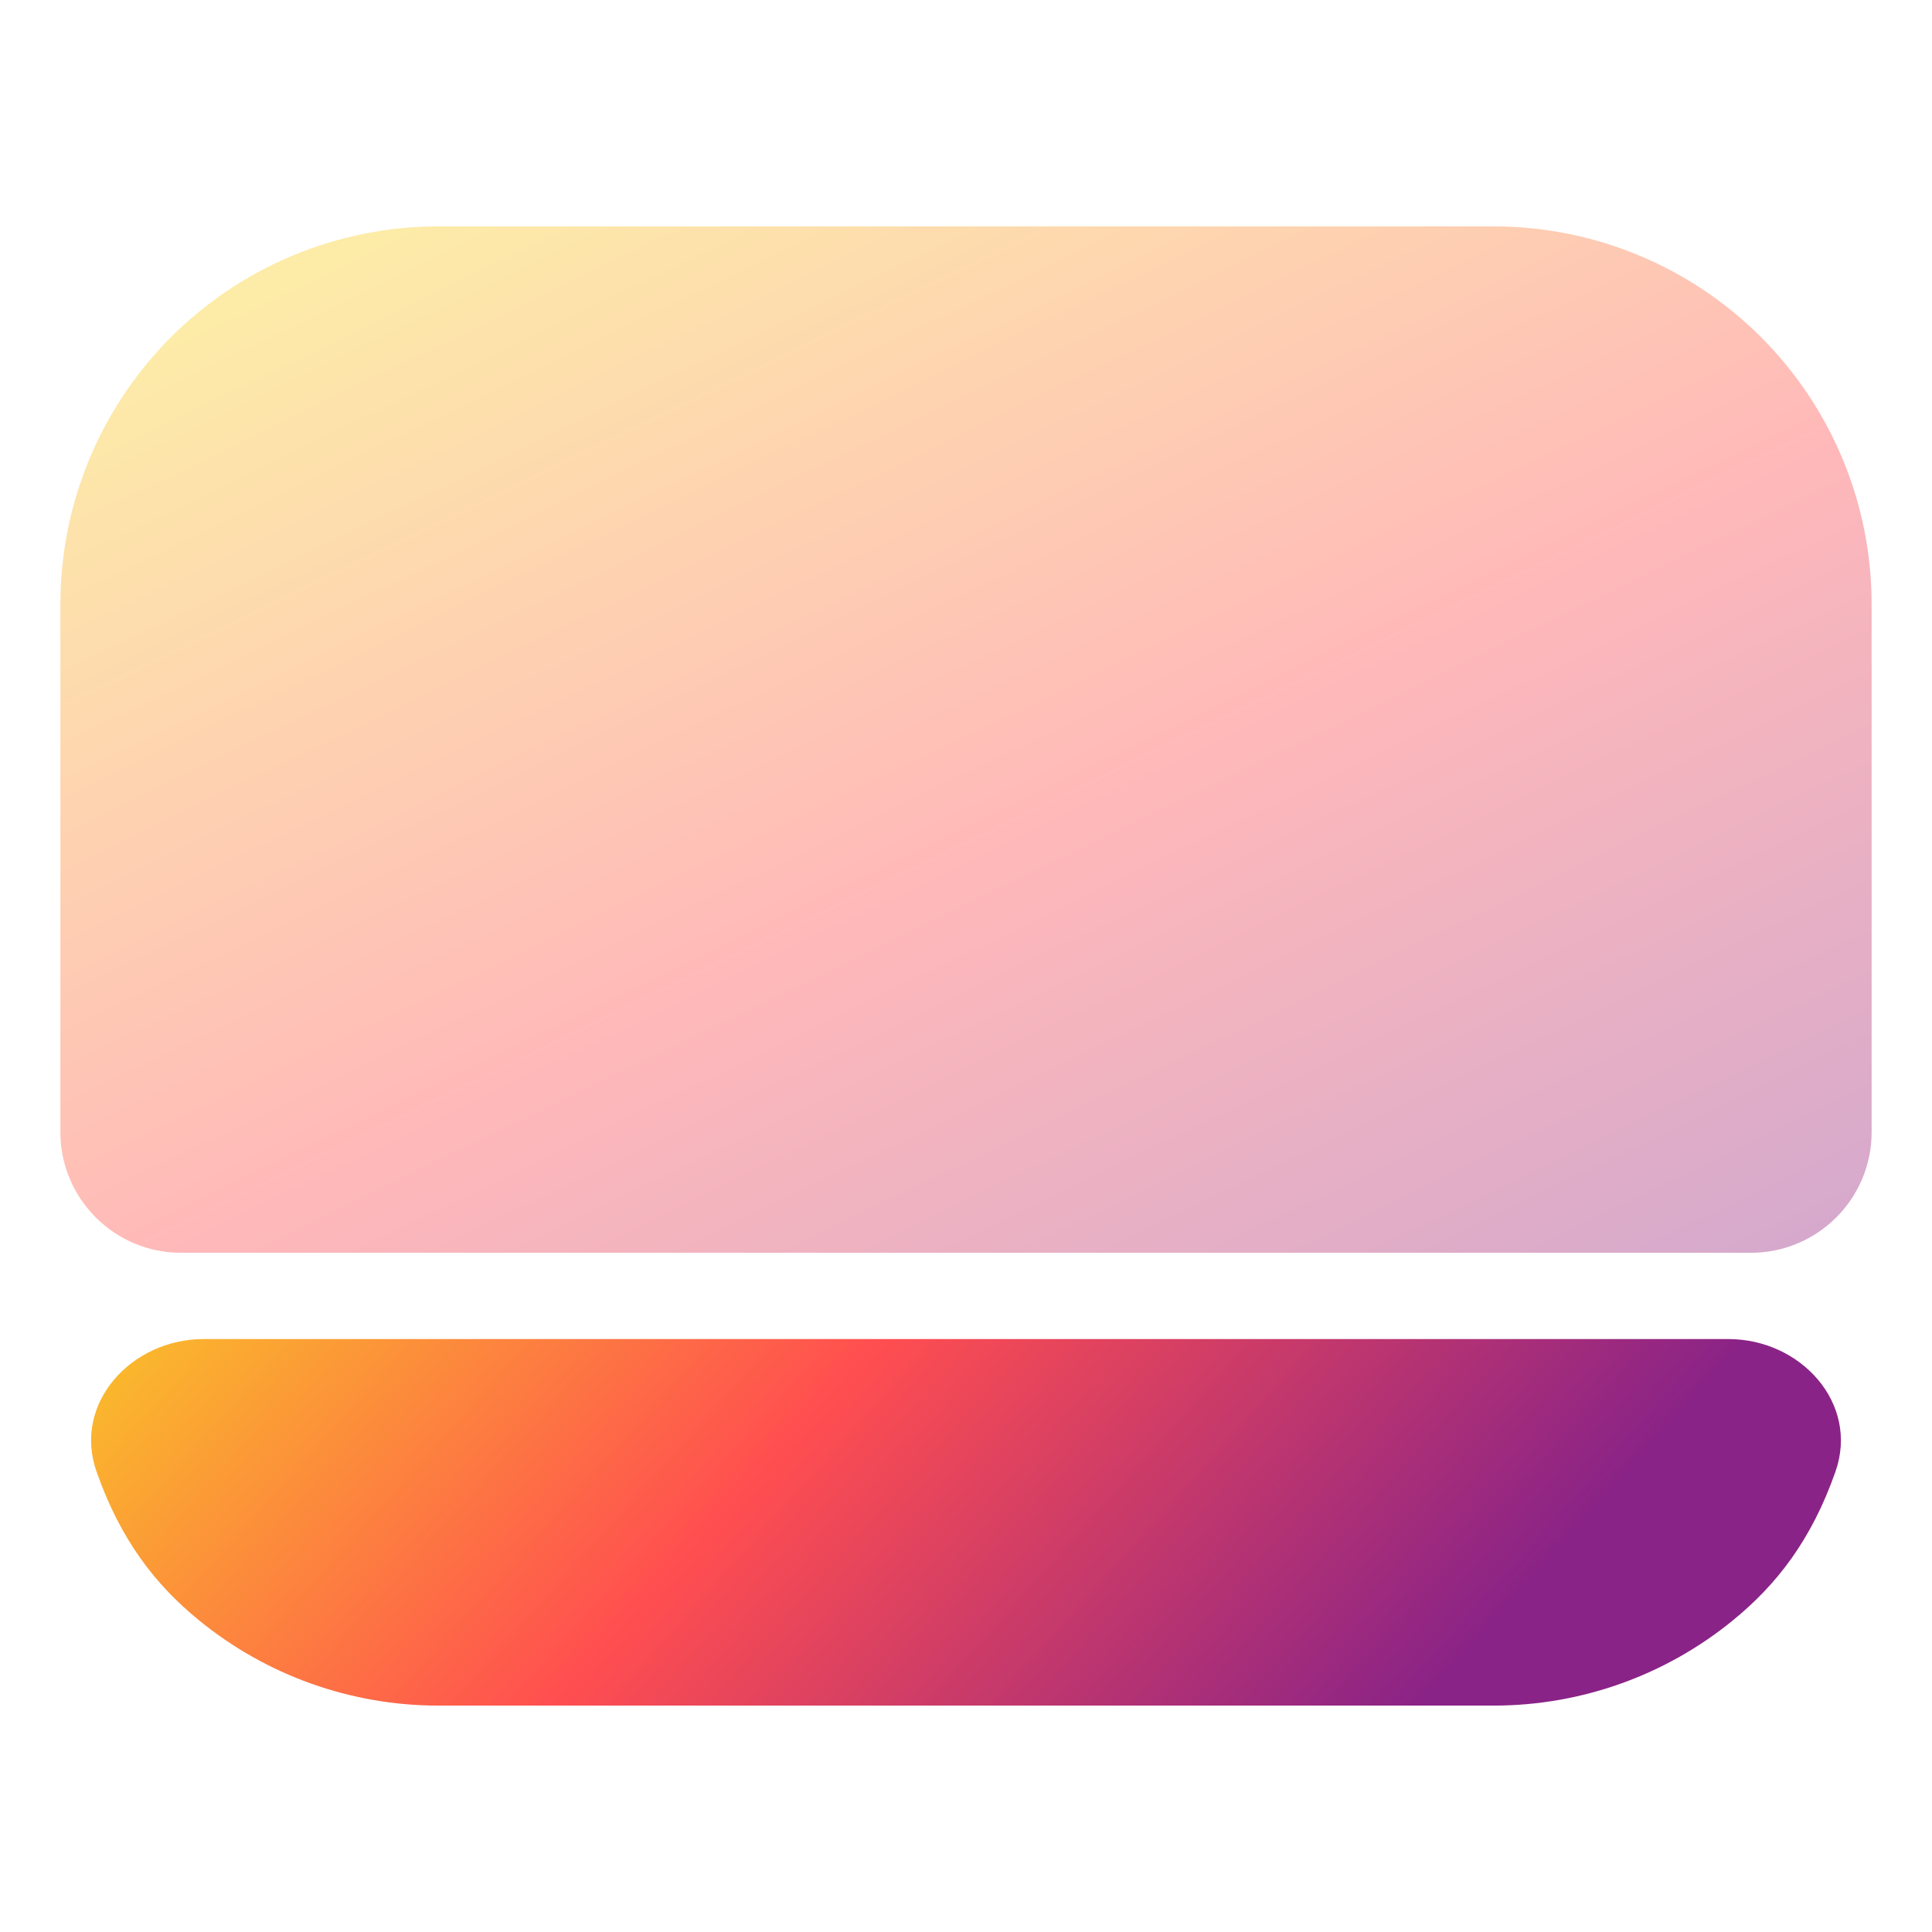 <svg width="32" height="32" viewBox="0 0 32 32" fill="none" xmlns="http://www.w3.org/2000/svg">
<path d="M14.75 28.25H7.25C5.81 28.248 4.414 27.75 3.298 26.839C2.572 26.247 1.994 25.503 1.598 24.372C1.203 23.242 2.176 22.179 3.372 22.179H28.628C29.824 22.179 30.797 23.242 30.402 24.372C30.006 25.503 29.428 26.247 28.701 26.839C27.586 27.75 26.19 28.248 24.75 28.25H17.25H14.75Z" fill="url(#paint0_linear_339_393)"/>
<path opacity="0.4" d="M24.75 3.75H7.25C5.593 3.752 4.004 4.411 2.833 5.583C1.661 6.754 1.002 8.343 1 10V18.75C1 19.855 1.895 20.75 3 20.75H29C30.105 20.75 31 19.855 31 18.75V10C30.998 8.343 30.339 6.754 29.167 5.583C27.995 4.411 26.407 3.752 24.75 3.75Z" fill="url(#paint1_linear_339_393)"/>
<defs>
<linearGradient id="paint0_linear_339_393" x1="1.125" y1="19.848" x2="17.866" y2="34.85" gradientUnits="userSpaceOnUse">
<stop stop-color="#F9D423"/>
<stop offset="0.516" stop-color="#FF4E50"/>
<stop offset="0.991" stop-color="#8A2387"/>
</linearGradient>
<linearGradient id="paint1_linear_339_393" x1="0.566" y1="5.898" x2="12.718" y2="30.944" gradientUnits="userSpaceOnUse">
<stop stop-color="#F9D423"/>
<stop offset="0.516" stop-color="#FF4E50"/>
<stop offset="0.991" stop-color="#8A2387"/>
</linearGradient>
</defs>
</svg>
